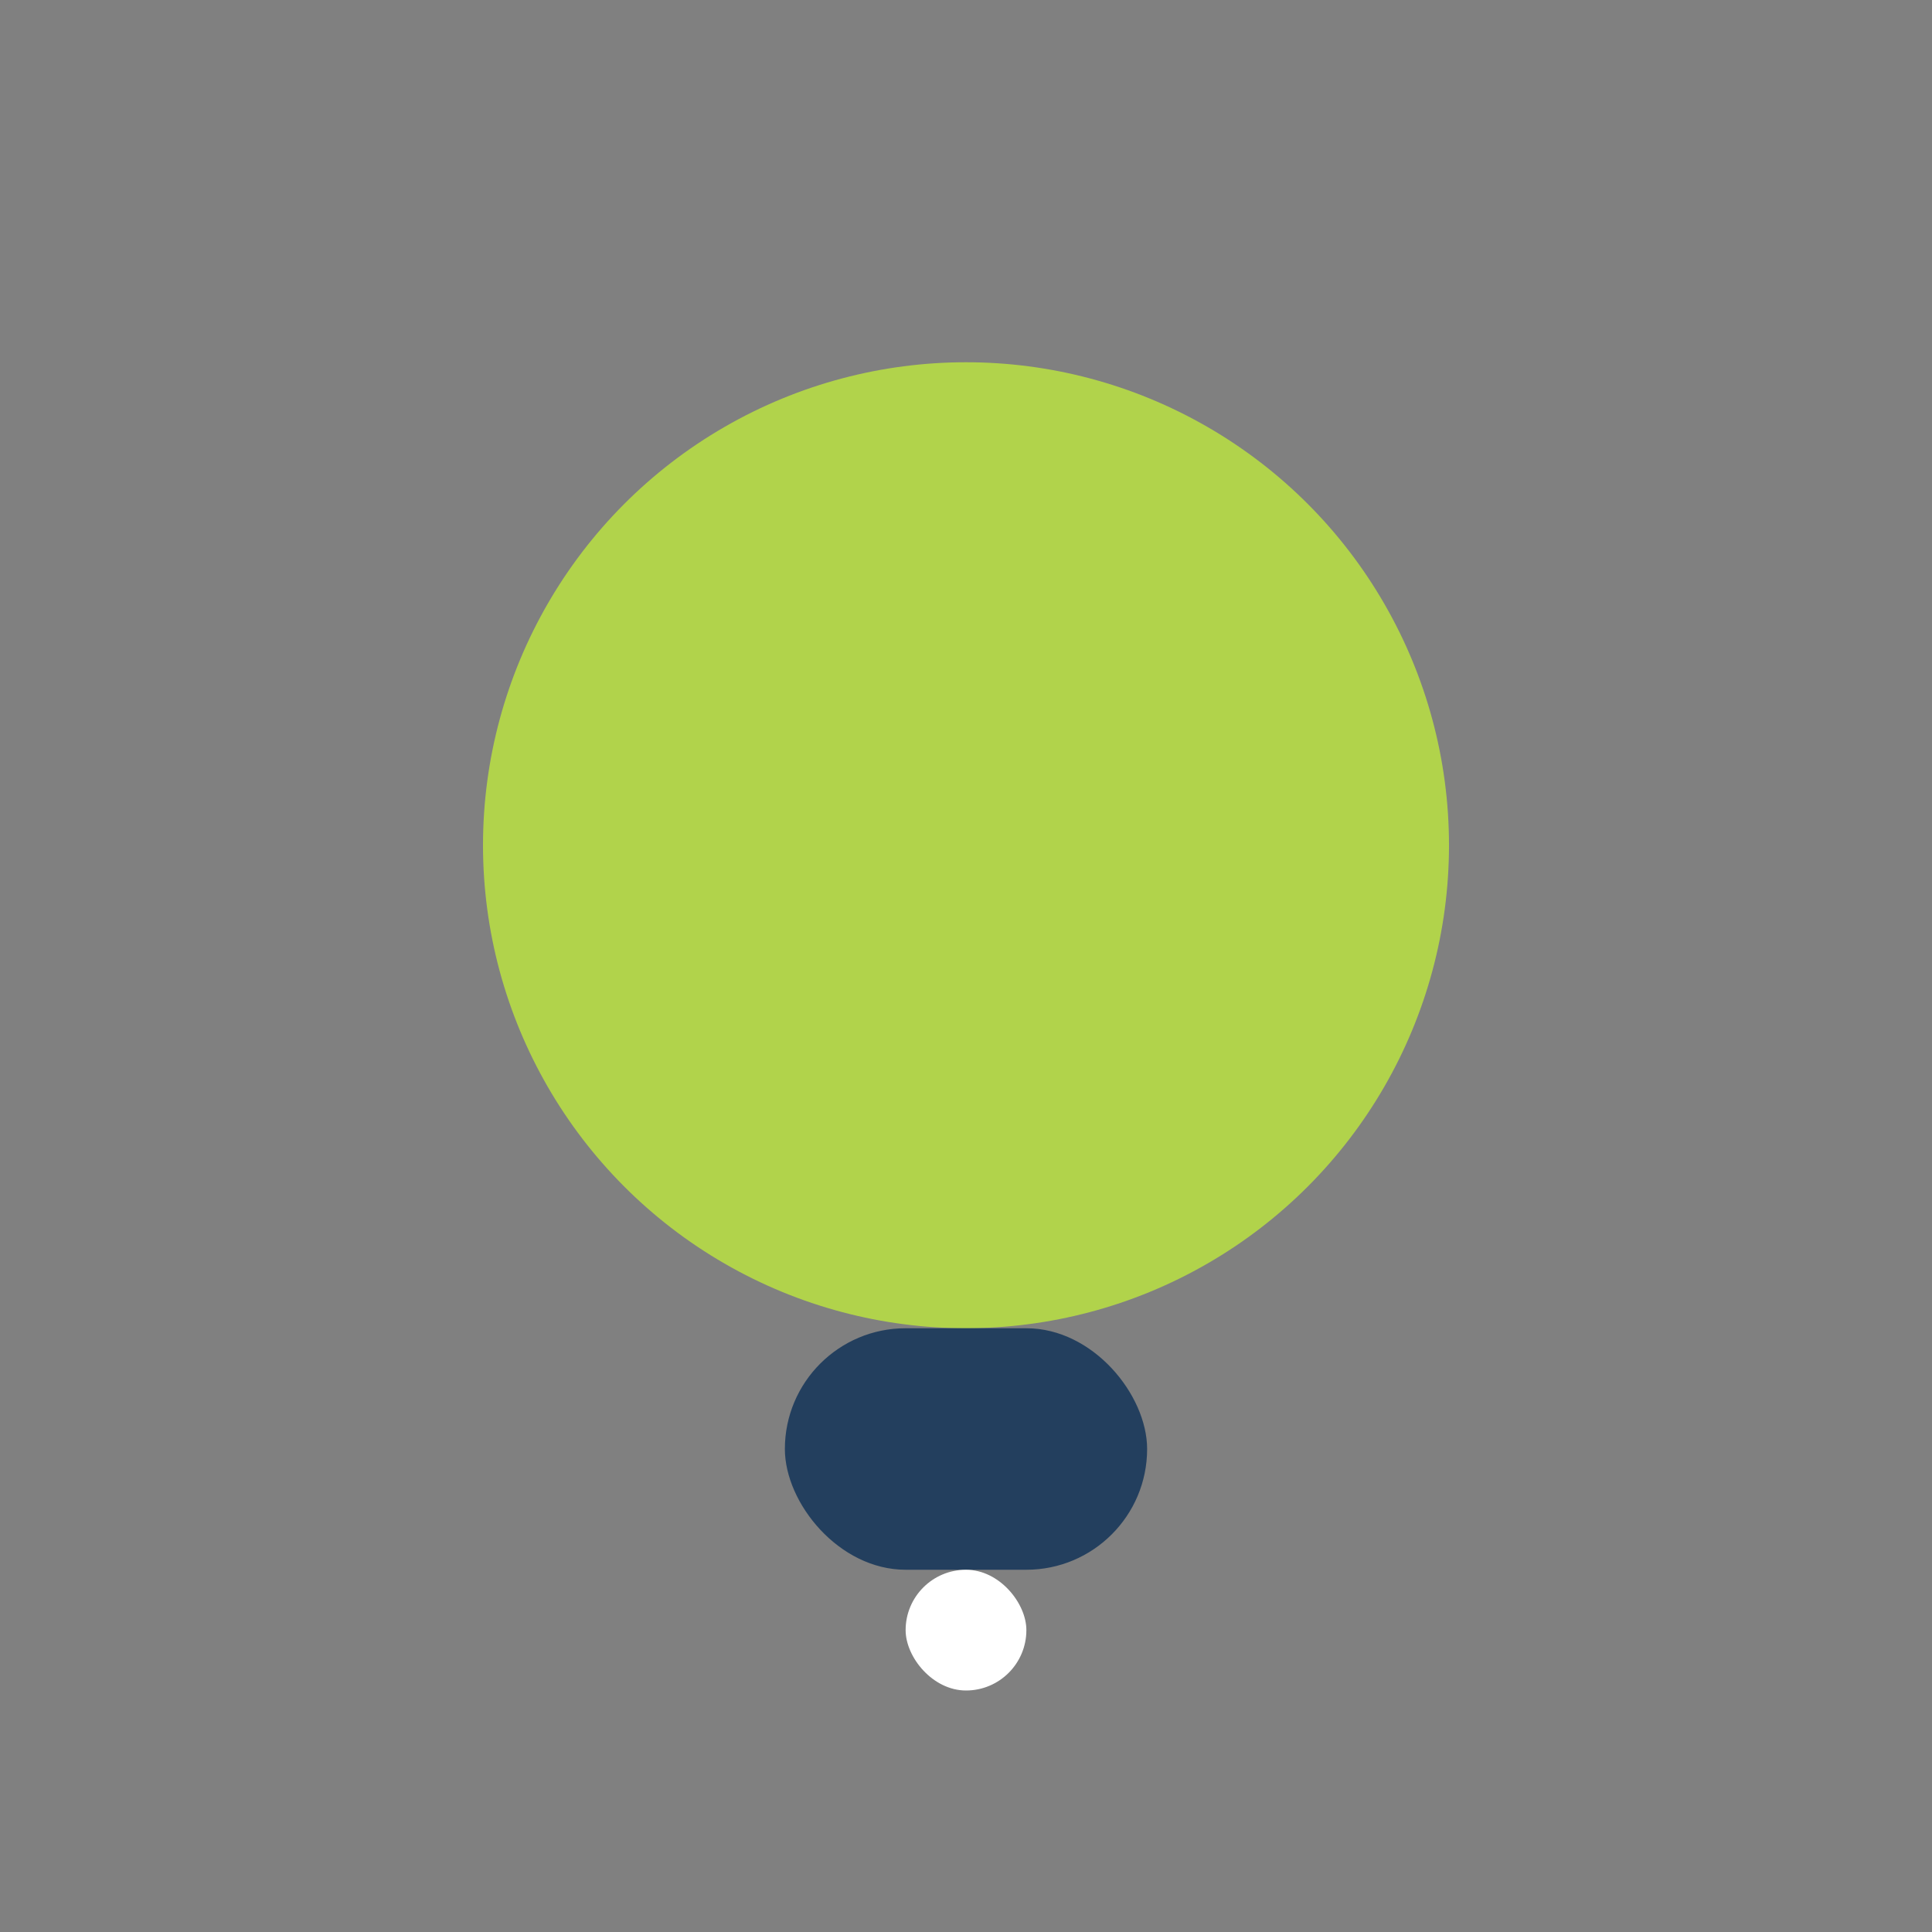 <?xml version="1.0" encoding="UTF-8"?>
<svg xmlns="http://www.w3.org/2000/svg" width="32" height="32" viewBox="0 0 32 32"><rect x="0" y="0" width="32" height="32" fill="#808080" stroke="none"/><ellipse cx="16" cy="14" rx="8" ry="8" fill="#B1D34B"/><rect x="13" y="22" width="6" height="4" rx="2" fill="#233F5E"/><rect x="15" y="26" width="2" height="2" rx="1" fill="#fff"/></svg>